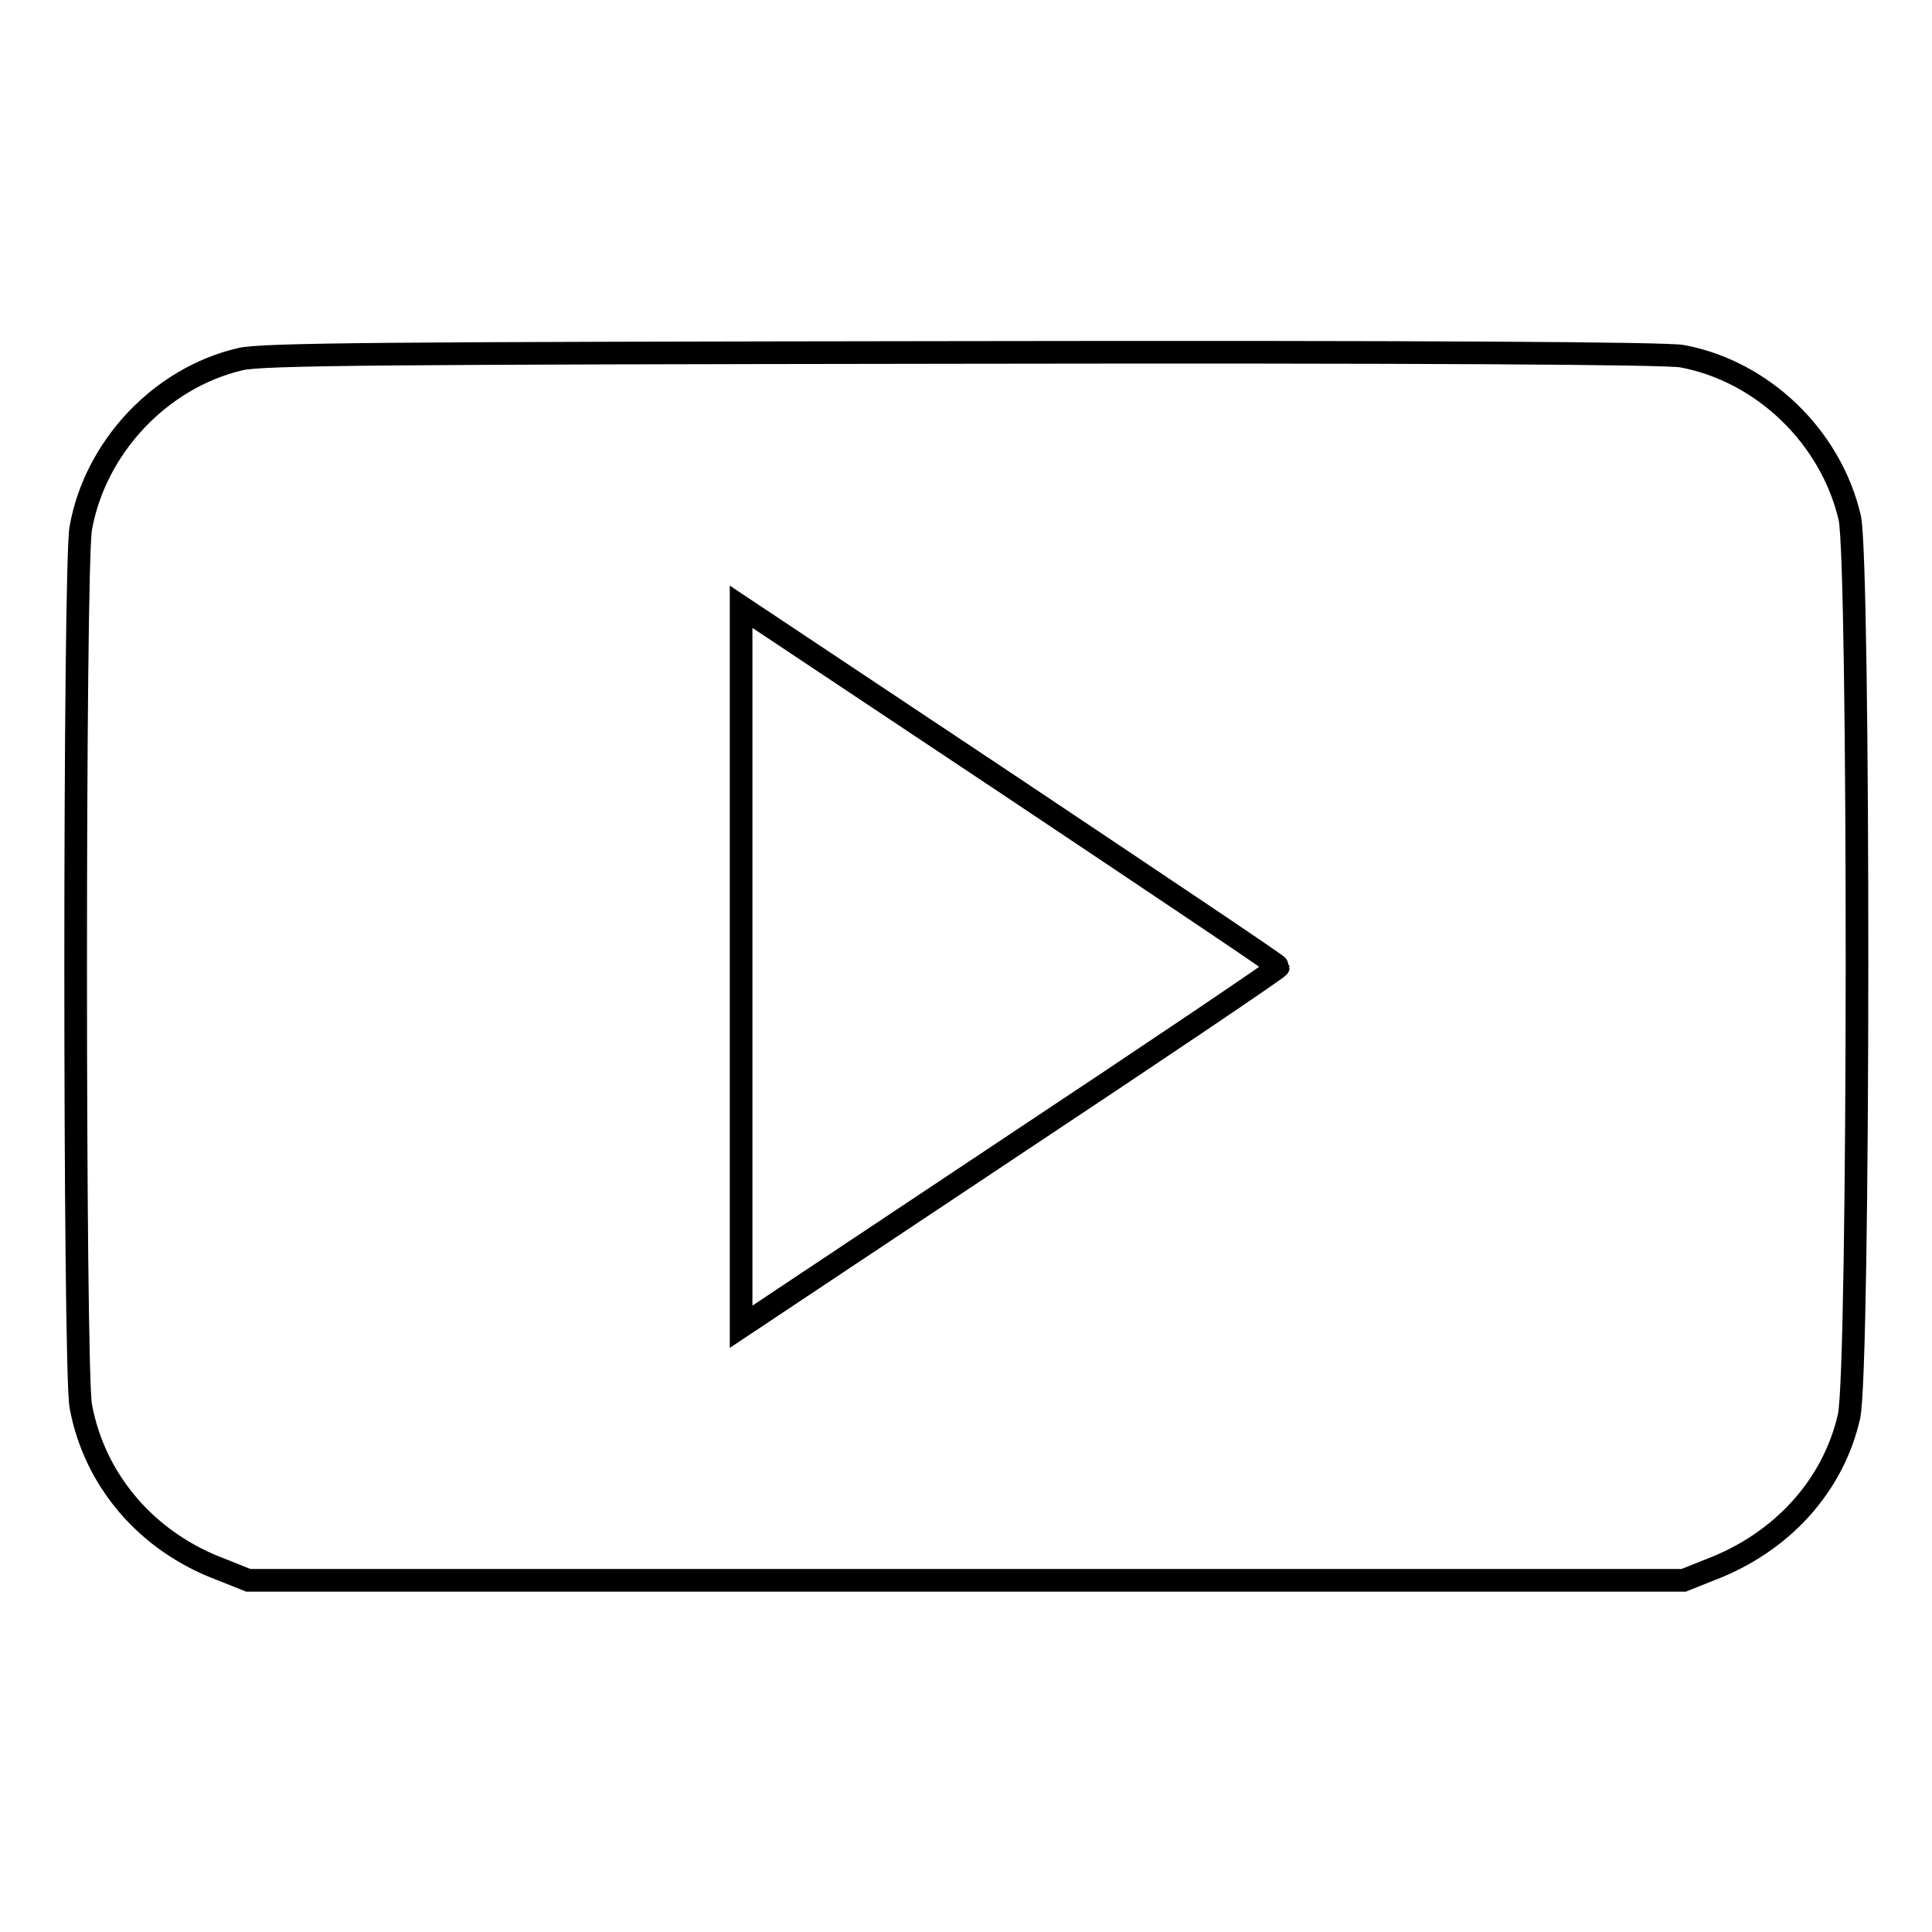 <?xml version="1.0" encoding="utf-8"?>
<!-- Svg Vector Icons : http://www.onlinewebfonts.com/icon -->
<!DOCTYPE svg PUBLIC "-//W3C//DTD SVG 1.1//EN" "http://www.w3.org/Graphics/SVG/1.1/DTD/svg11.dtd">
<svg version="1.1" xmlns="http://www.w3.org/2000/svg" xmlns:xlink="http://www.w3.org/1999/xlink" x="0px" y="0px" viewBox="0 0 256 256" enable-background="new 0 0 256 256" xml:space="preserve">
<g><g><g><path stroke-width="3" fill-opacity="0" stroke="#000000"  d="M31.8,47.6C21.2,50.1,12.6,59.3,10.7,70c-0.9,4.9-0.9,111.4,0,116.3c1.8,9.8,8.7,18,18.7,21.7l3.5,1.4H128h95.1l3.5-1.4c9.5-3.6,16.3-11.1,18.4-20.3c1.4-6,1.4-113.3,0.1-119.1c-2.5-10.7-11.5-19.4-22.2-21.4c-2.1-0.4-35-0.6-95.4-0.5C50.9,46.8,34.6,46.9,31.8,47.6z M169.4,128.1c0,0.2-16,11-35.6,24l-35.6,23.7v-47.7V80.4l35.6,23.7C153.4,117.2,169.4,127.9,169.4,128.1z"/></g></g></g>
</svg>
